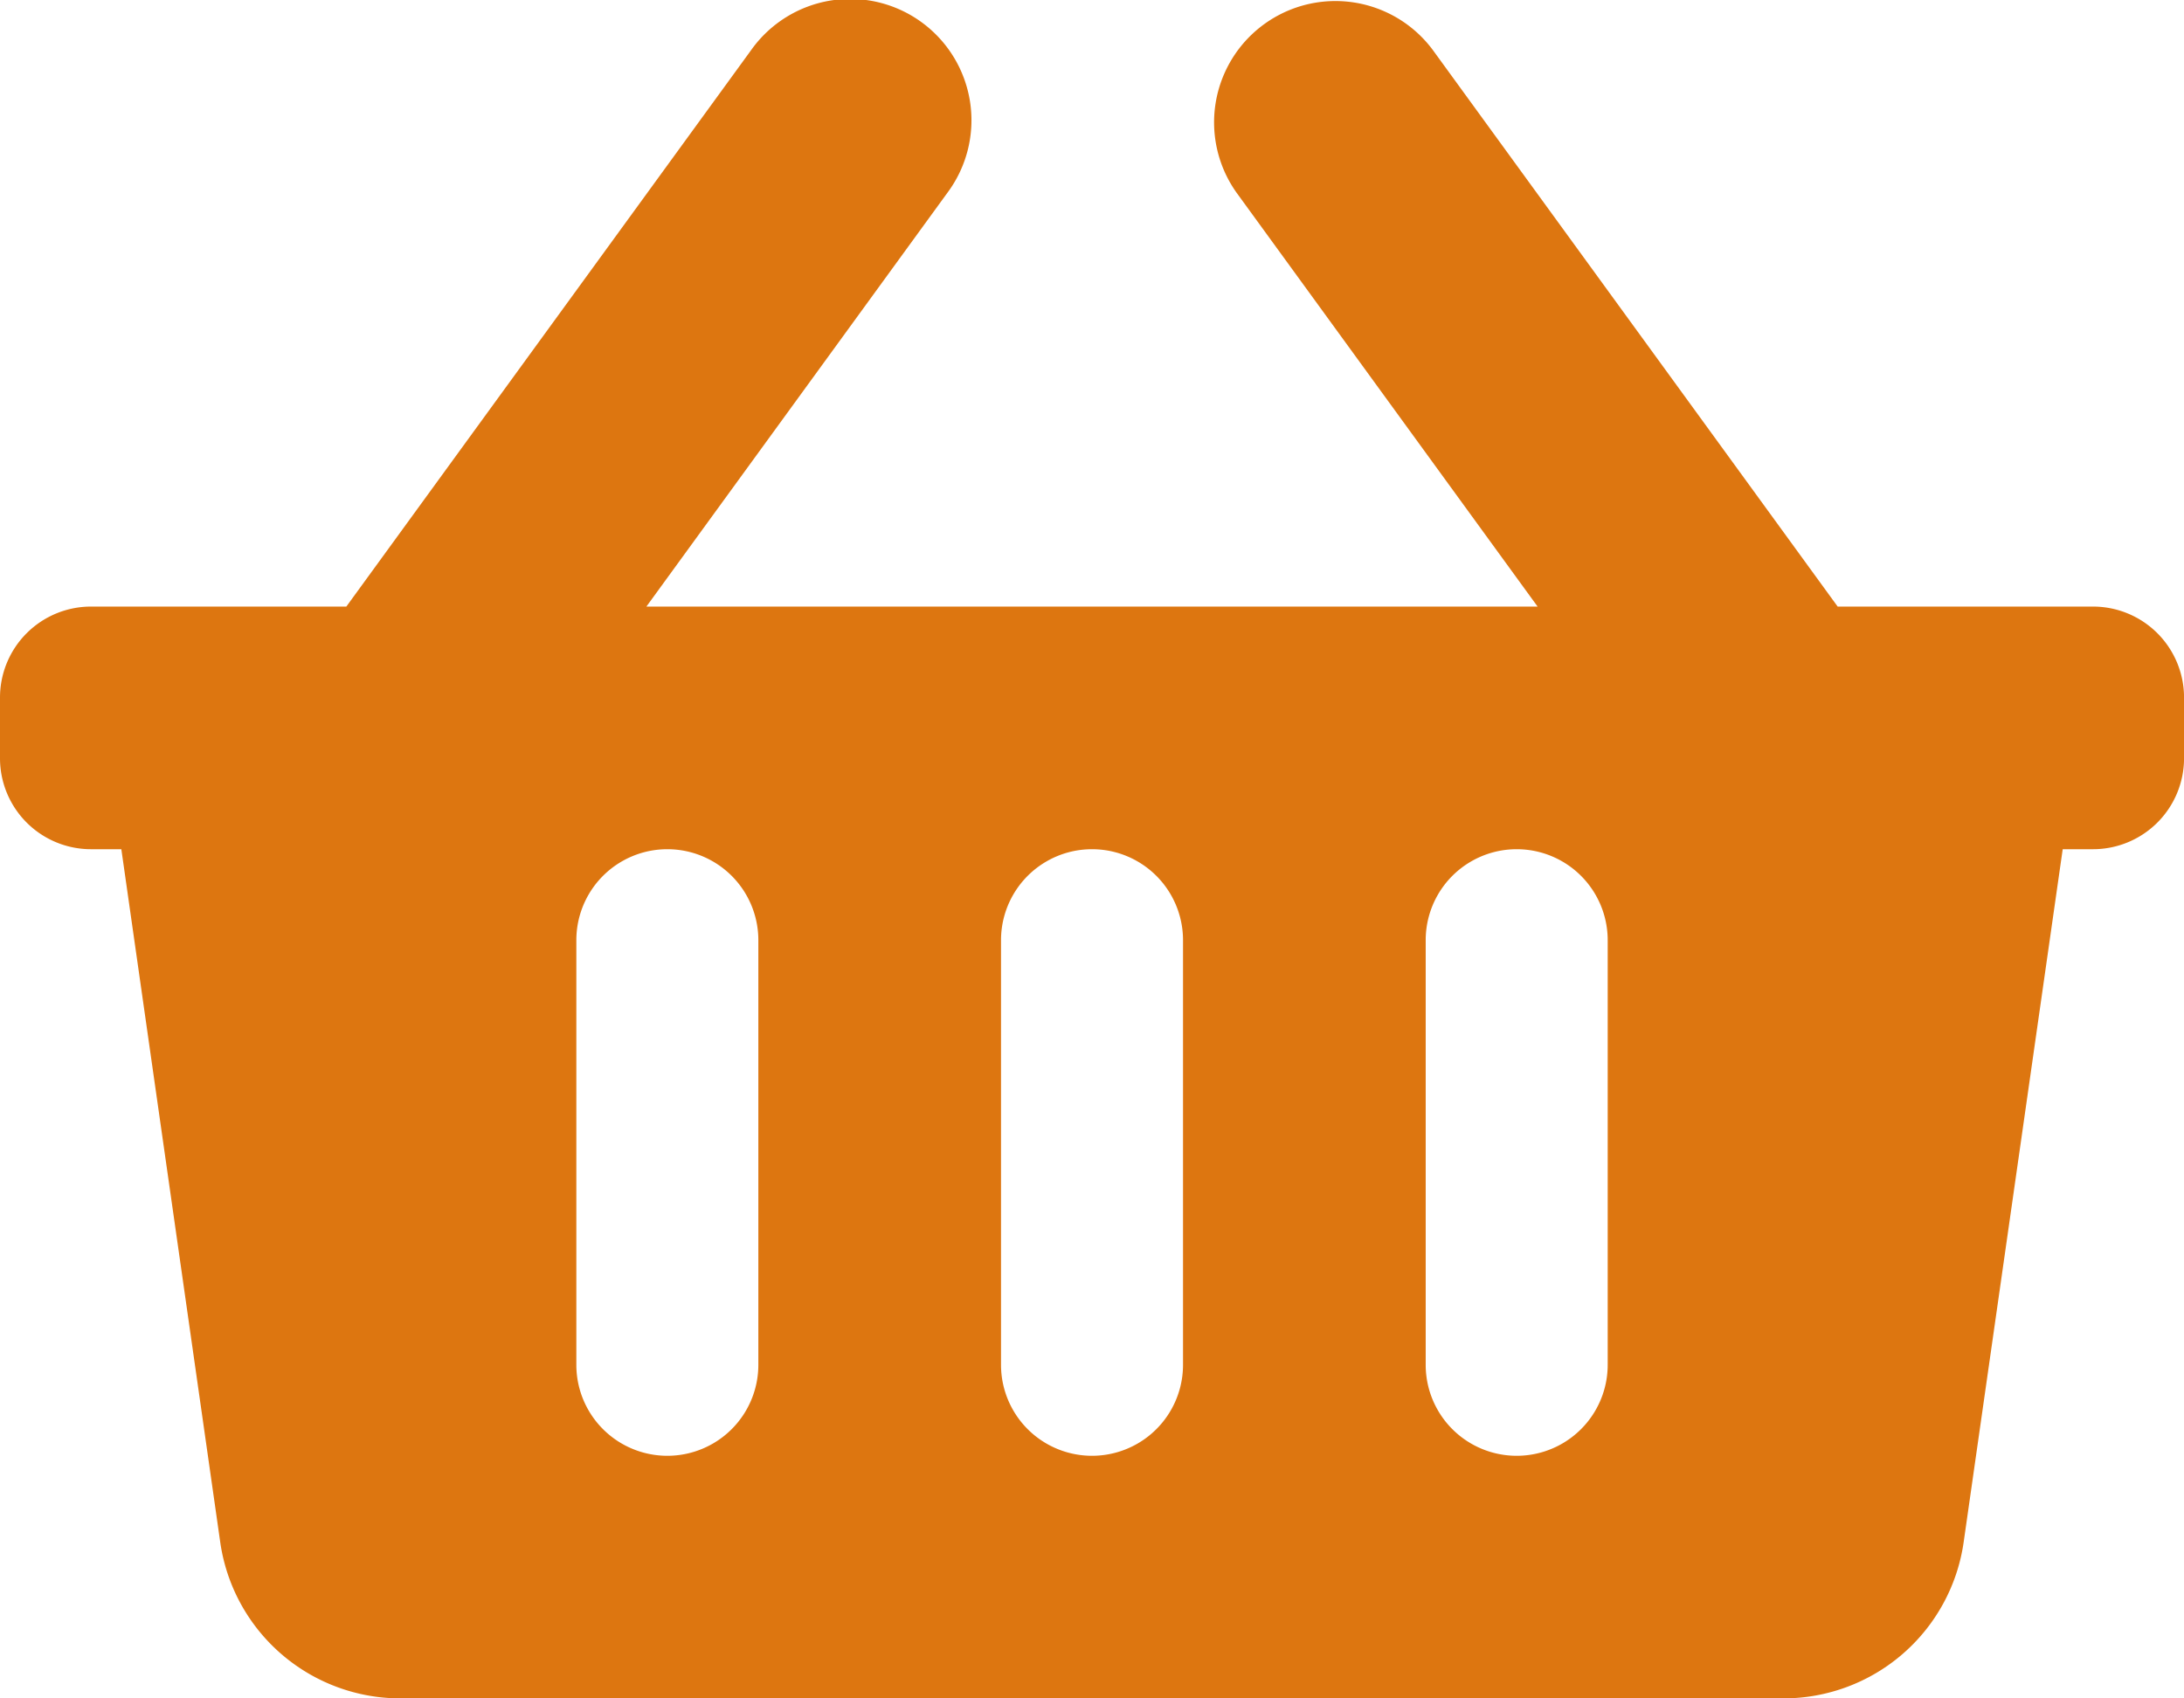 <svg xmlns="http://www.w3.org/2000/svg" width="53.999" height="42" viewBox="0 0 53.999 42">
  <path id="Icon_awesome-shopping-basket" data-name="Icon awesome-shopping-basket" d="M54,19.5V21a2.25,2.25,0,0,1-2.25,2.25H51L48.551,40.386A4.5,4.5,0,0,1,44.1,44.249H9.9a4.5,4.5,0,0,1-4.455-3.864L3,23.25H2.25A2.25,2.25,0,0,1,0,21V19.5a2.25,2.25,0,0,1,2.25-2.25H8.563L18.574,3.486a3,3,0,1,1,4.852,3.529L15.982,17.25H38.017L30.573,7.014a3,3,0,0,1,4.852-3.529L45.436,17.25h6.313A2.25,2.25,0,0,1,54,19.5ZM29.25,36V25.5a2.25,2.25,0,1,0-4.5,0V36a2.25,2.25,0,1,0,4.5,0Zm10.5,0V25.5a2.25,2.25,0,1,0-4.5,0V36a2.25,2.25,0,1,0,4.5,0Zm-21,0V25.5a2.25,2.25,0,1,0-4.5,0V36a2.25,2.25,0,0,0,4.5,0Z" transform="translate(0 -2.25)" fill="#dd7610"/>
</svg>
